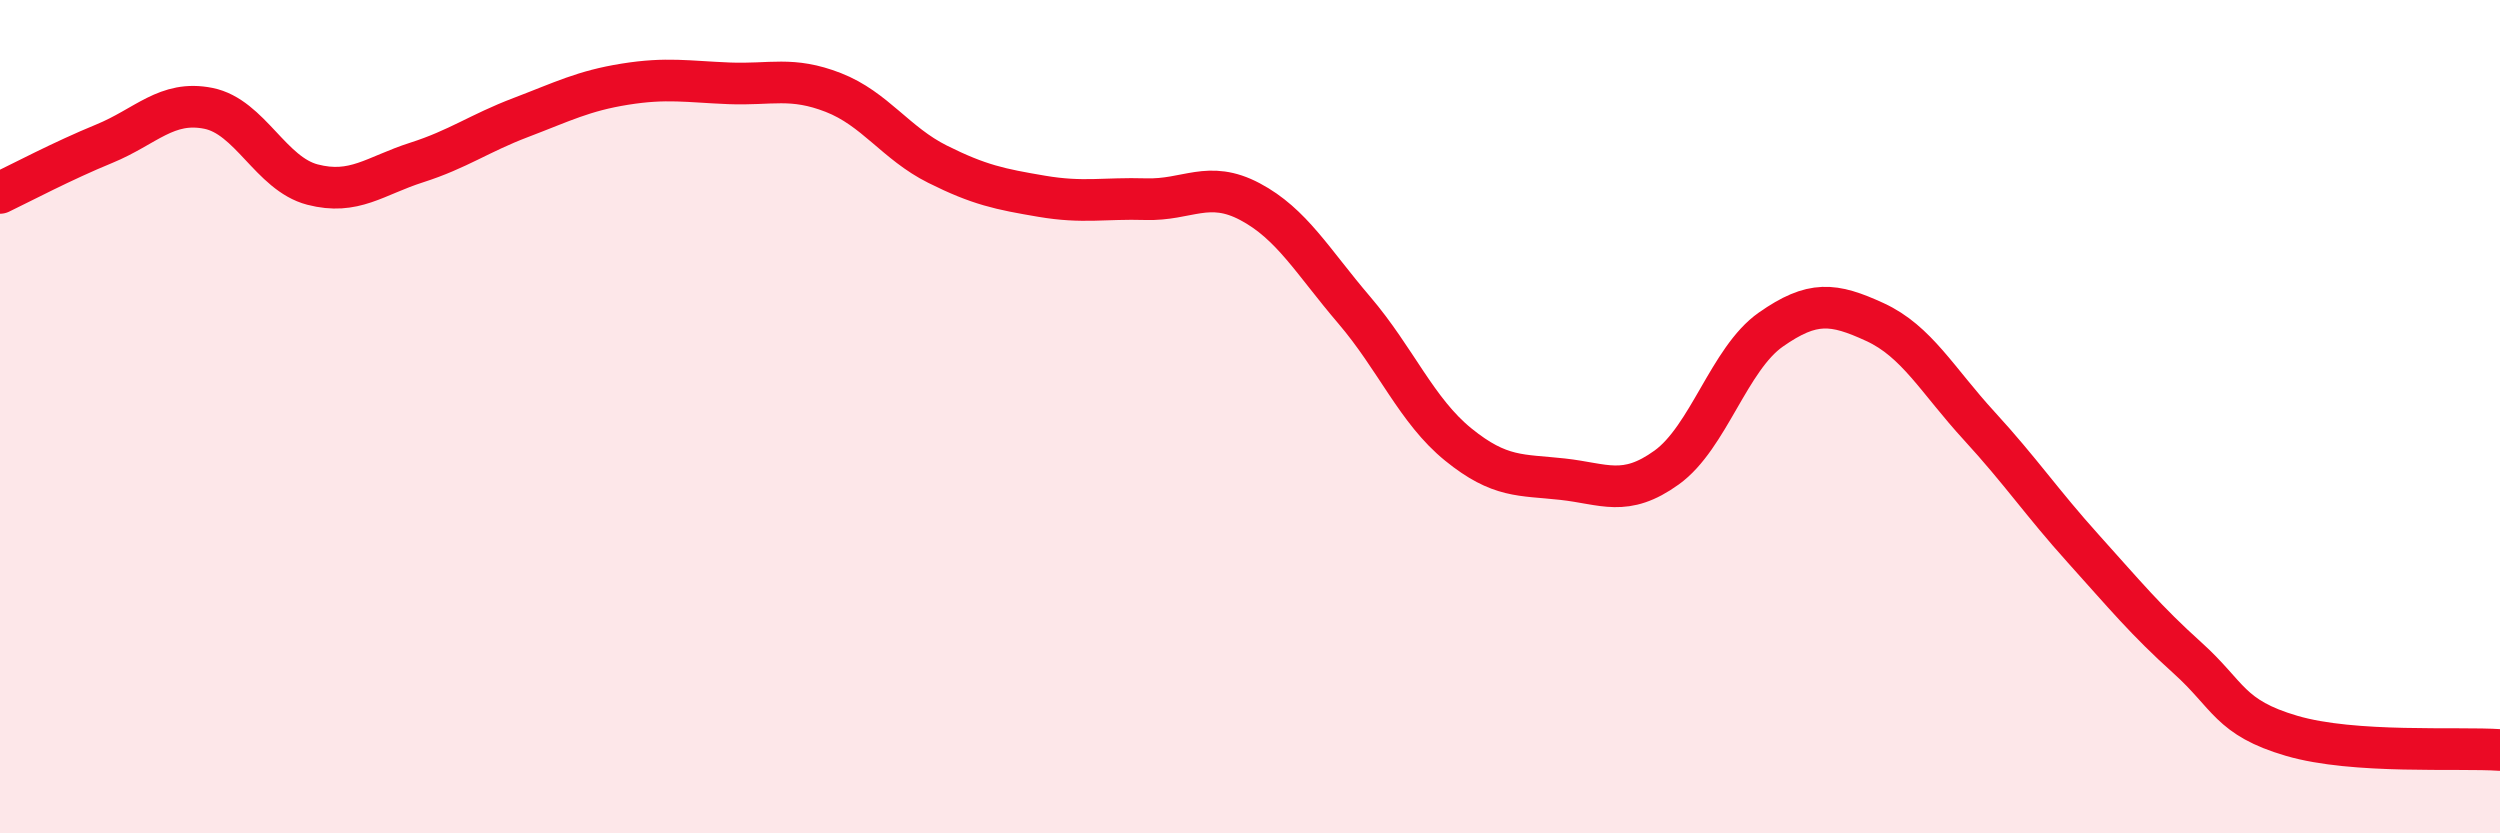 
    <svg width="60" height="20" viewBox="0 0 60 20" xmlns="http://www.w3.org/2000/svg">
      <path
        d="M 0,4.63 C 0.5,4.39 1.5,3.86 2.5,3.45 C 3.5,3.04 4,2.4 5,2.6 C 6,2.8 6.5,4.17 7.5,4.43 C 8.5,4.69 9,4.22 10,3.9 C 11,3.58 11.5,3.2 12.5,2.82 C 13.5,2.44 14,2.18 15,2.02 C 16,1.86 16.5,1.96 17.5,2 C 18.5,2.04 19,1.83 20,2.22 C 21,2.61 21.5,3.44 22.5,3.94 C 23.5,4.44 24,4.54 25,4.71 C 26,4.88 26.5,4.75 27.5,4.78 C 28.5,4.81 29,4.31 30,4.84 C 31,5.37 31.5,6.27 32.5,7.44 C 33.5,8.61 34,9.86 35,10.67 C 36,11.48 36.5,11.39 37.5,11.5 C 38.5,11.61 39,11.94 40,11.22 C 41,10.5 41.5,8.61 42.5,7.91 C 43.5,7.21 44,7.27 45,7.73 C 46,8.19 46.5,9.13 47.5,10.22 C 48.5,11.31 49,12.06 50,13.17 C 51,14.28 51.5,14.89 52.5,15.79 C 53.5,16.69 53.5,17.22 55,17.66 C 56.5,18.1 59,17.93 60,18L60 20L0 20Z"
        fill="#EB0A25"
        opacity="0.1"
        stroke-linecap="round"
        stroke-linejoin="round"
      />
      <path
        d="M 0,4.63 C 0.5,4.39 1.5,3.86 2.5,3.45 C 3.5,3.04 4,2.4 5,2.6 C 6,2.8 6.5,4.17 7.5,4.43 C 8.5,4.69 9,4.22 10,3.9 C 11,3.58 11.5,3.2 12.5,2.82 C 13.5,2.44 14,2.18 15,2.02 C 16,1.86 16.5,1.96 17.5,2 C 18.5,2.04 19,1.83 20,2.22 C 21,2.61 21.5,3.44 22.5,3.94 C 23.5,4.44 24,4.54 25,4.71 C 26,4.88 26.5,4.75 27.5,4.78 C 28.5,4.81 29,4.31 30,4.84 C 31,5.37 31.5,6.27 32.5,7.44 C 33.5,8.61 34,9.86 35,10.67 C 36,11.48 36.5,11.39 37.5,11.5 C 38.5,11.61 39,11.94 40,11.22 C 41,10.5 41.5,8.61 42.5,7.91 C 43.5,7.21 44,7.27 45,7.73 C 46,8.19 46.5,9.13 47.5,10.22 C 48.5,11.31 49,12.06 50,13.17 C 51,14.28 51.5,14.89 52.5,15.79 C 53.5,16.69 53.5,17.22 55,17.66 C 56.5,18.1 59,17.93 60,18"
        stroke="#EB0A25"
        stroke-width="1"
        fill="none"
        stroke-linecap="round"
        stroke-linejoin="round"
      />
    </svg>
  